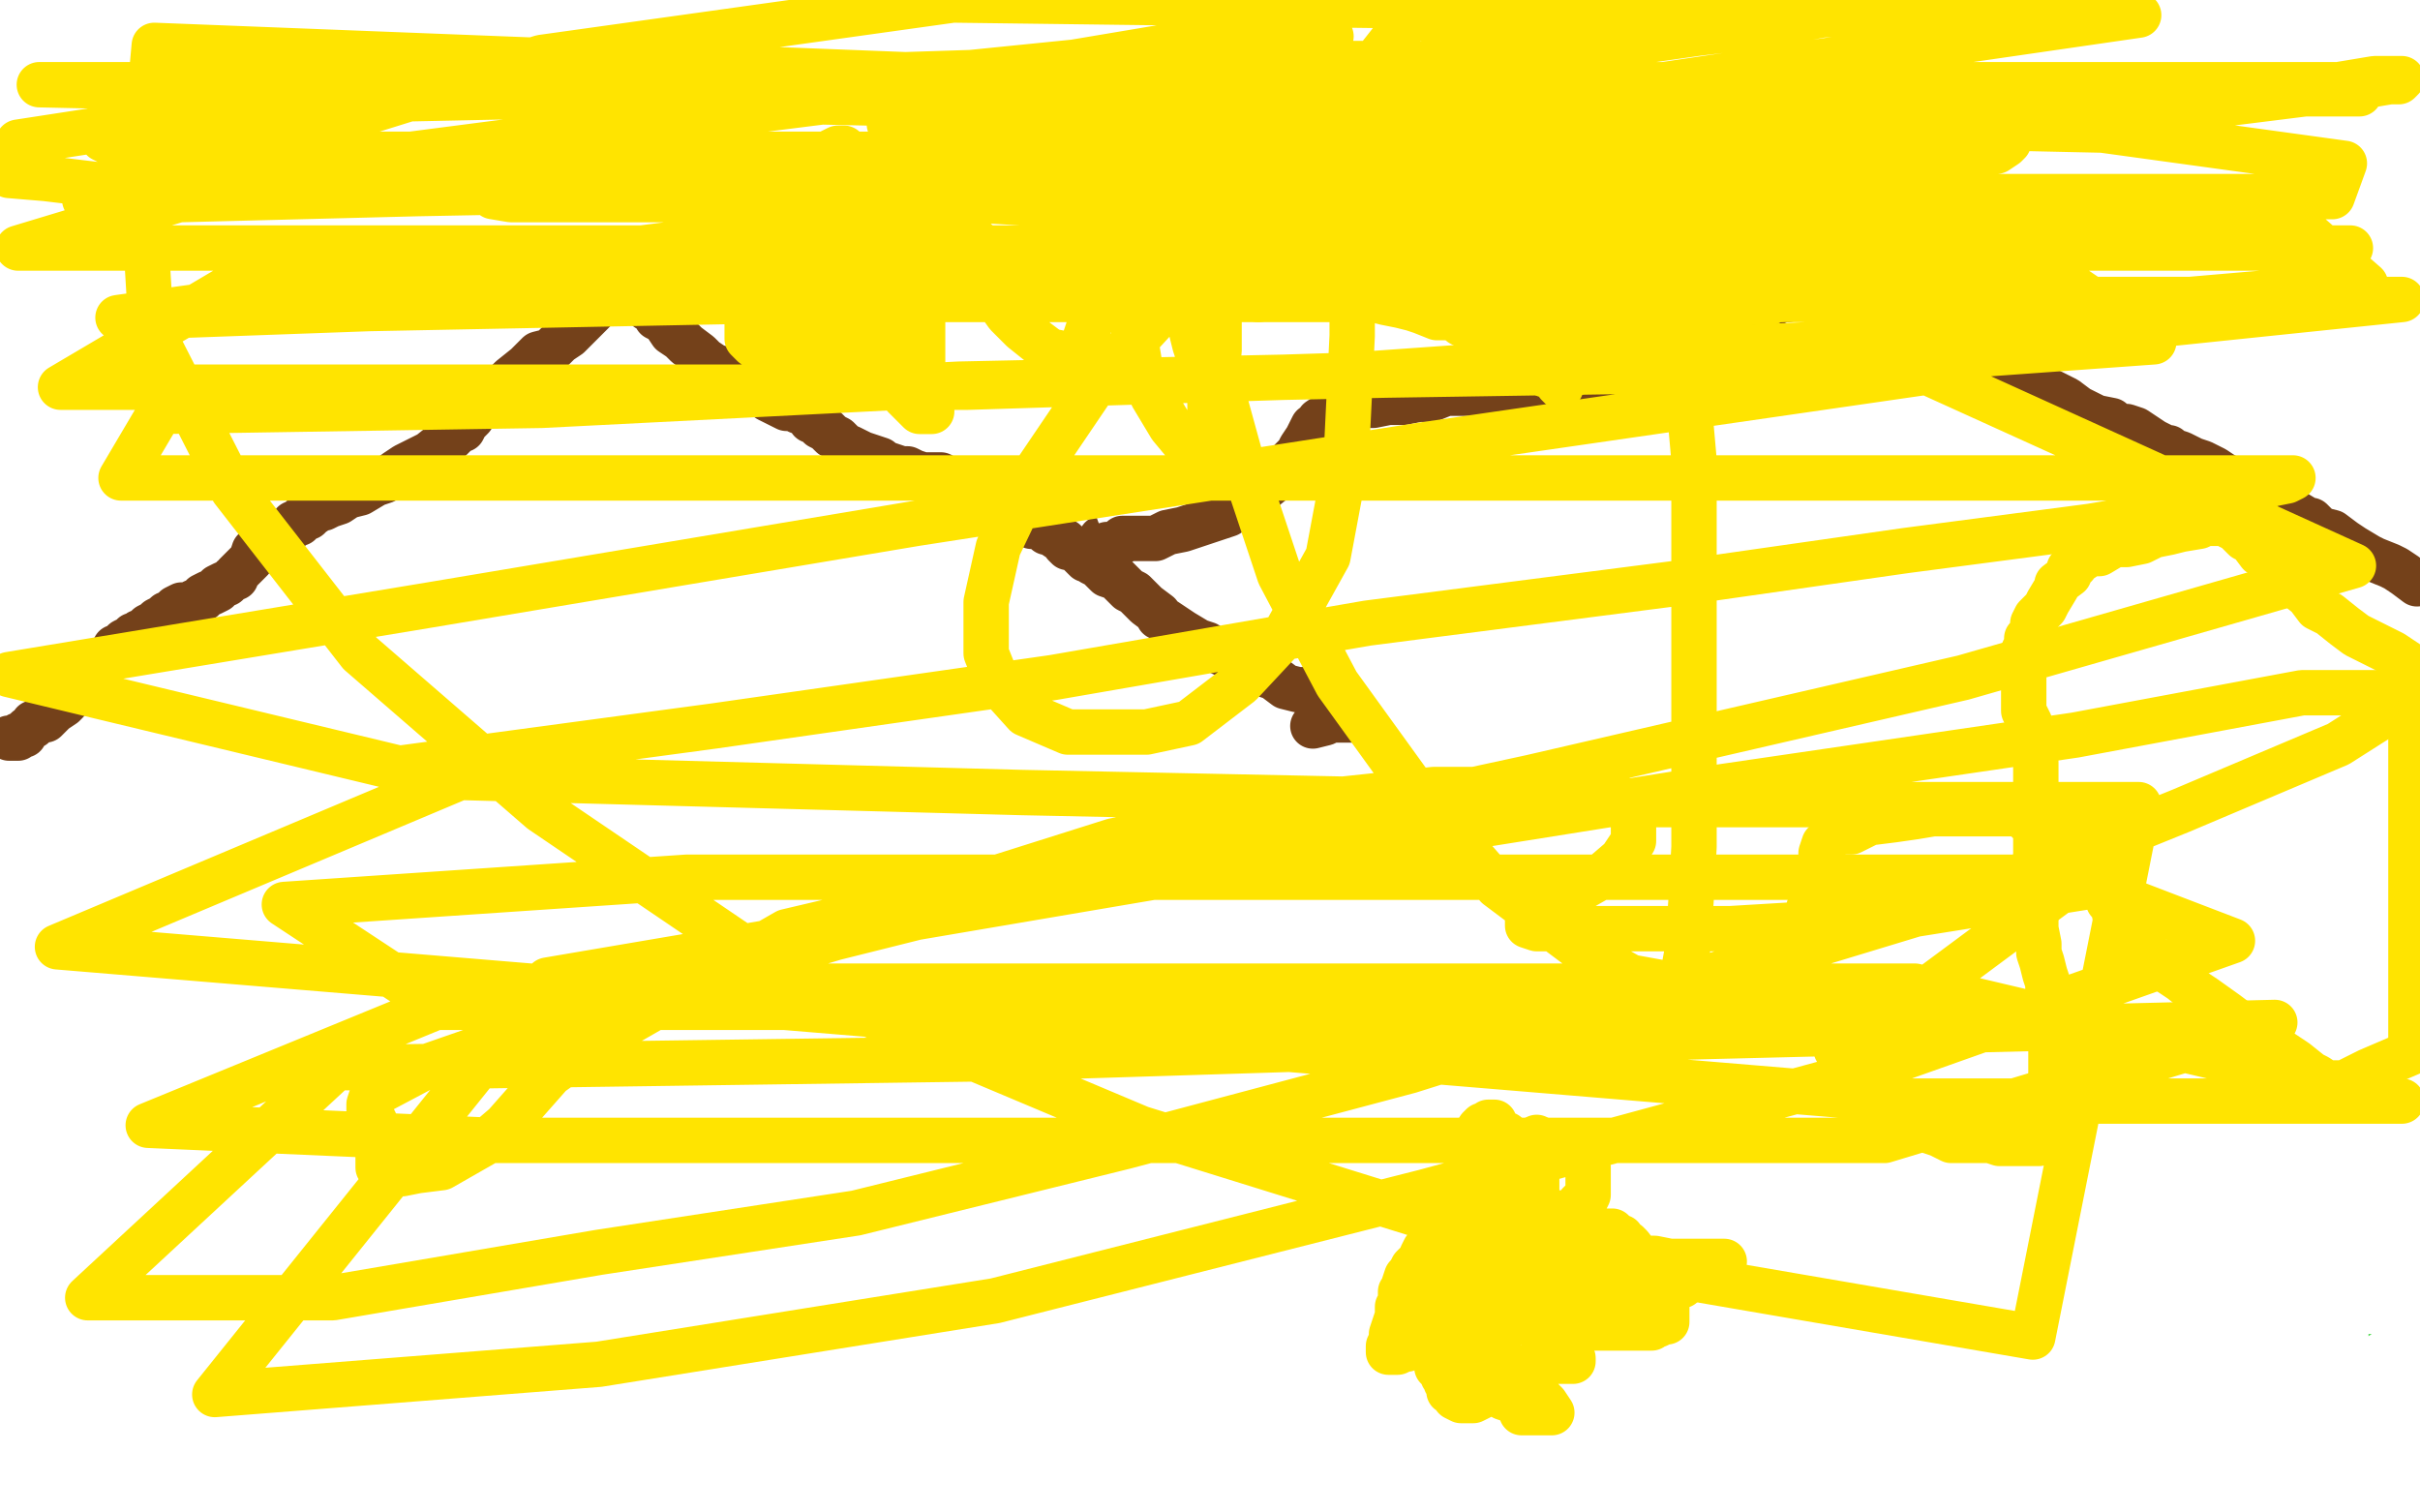 <?xml version="1.0" standalone="no"?>
<!DOCTYPE svg PUBLIC "-//W3C//DTD SVG 1.1//EN"
"http://www.w3.org/Graphics/SVG/1.1/DTD/svg11.dtd">

<svg width="800" height="500" version="1.1" xmlns="http://www.w3.org/2000/svg" xmlns:xlink="http://www.w3.org/1999/xlink" style="stroke-antialiasing: false"><desc>This SVG has been created on https://colorillo.com/</desc><rect x='0' y='0' width='800' height='500' style='fill: rgb(255,255,255); stroke-width:0' /><polyline points="13,453 16,453 16,453 20,453 20,453 24,453 24,453 26,453 26,453 30,452 30,452 31,451 31,451 33,451 33,451 36,451 36,451 38,451 38,451 40,451 40,451 41,450 41,450 42,450 42,450 45,450 45,450 53,450 54,450 55,450 56,450 57,450 58,450 59,450 61,450 62,450 63,450 64,450 65,450 66,450 68,451 69,451 70,451 71,451 73,451 74,451 74,452 75,452 76,452 77,453 78,453 79,453 80,453 82,453 83,453 84,453 86,453 87,453 89,453 90,453 91,453 92,453 93,453 94,454 95,454 96,454 97,454 98,455 99,455 100,455 101,455 102,455 103,455 104,455 106,455 108,456 110,456 111,456 114,456 115,457 117,457 120,457 121,457 122,458 124,458 125,458 126,458 128,458 130,458 131,458 132,460 133,460 134,460 136,460 137,460 141,460 143,460 144,460 146,460 147,460 149,460 150,460 153,460 154,460 155,460 157,460 159,460 160,460 162,460 164,460 166,460 169,460 171,460 174,460 175,460 177,460 178,460 181,461 184,461 186,461 189,462 191,462 193,462 195,462 198,462 200,462 203,462 205,462 209,464 210,464 211,464 213,464 215,464 217,464 218,464 221,464 223,464 225,464 227,464 230,464 232,464 234,464 236,464 238,464 239,464 242,464 243,464 245,464 246,464 249,464 251,464 254,464 256,464 259,464 261,464 264,464 267,464 270,464 272,464 275,464 278,464 279,464 283,464 285,464 288,464 290,464 293,464 296,464 298,463 299,463 300,463 303,462 304,461 305,460 306,460 307,460 309,459 310,458 312,457 313,457 315,457 316,456 317,456 318,456 320,455 322,455 324,455 326,454 327,454 328,454 329,454 332,454 334,453 335,453 336,453 337,453 339,453 339,452 340,452 342,451 343,450 345,450 346,450 349,449 350,449 352,449 354,449 357,448 359,448 361,447 363,447 365,447 366,447 367,447 369,447 370,447 372,447 373,447 376,447 377,447 378,447 379,447 380,447 382,447 383,447 385,447 386,447 388,446 389,446 391,445 392,445 393,445 395,445 397,444 399,444 400,444 401,444 403,443 406,443 408,443 409,443 411,443 413,443 415,443 417,443 418,443 419,443 420,443 421,443 423,443 425,443 426,443 428,443 429,443 431,443 432,443 433,443 434,443 436,443 437,443 438,443 439,443 440,441 441,441 442,441 444,441 445,441 447,440 448,440 450,439 451,439 452,439 454,439 455,439 457,439 458,439 460,438 461,438 463,438 463,437 465,437 466,437 467,437 469,436 471,436 473,434 474,434 476,434 478,434 480,434 481,434 483,434 484,434 485,434 487,434 490,434 492,434 494,434 496,433 498,433 500,432 502,432 505,432 508,431 509,431 512,431 515,431 516,431 518,431 520,430 522,430 524,429 526,429 528,427 529,426 531,426 533,425 535,424 537,423 539,422 540,422 543,421 545,420 548,420 550,419 552,419 556,419 558,419 560,419 562,419 564,419 567,419 570,419 571,419 573,419 574,419 576,419 577,419 578,419 579,419 580,419 581,419 582,419 583,419 584,419 586,419 587,419 589,419 590,419 593,420 596,420 597,420 600,420 603,420 604,420 608,421 610,421 612,421 616,421 619,421 623,421 629,421 632,421 636,421 638,421 640,421 643,421 645,421 647,421 649,421 650,421 652,421 653,421 655,421 656,421 657,421 658,421 659,421 662,421 665,421 667,421 671,421 675,421 678,421 682,421 685,421 689,423 691,423 695,425 697,427 701,428 704,429 709,432 711,433 714,433 717,435 719,435 721,435 722,436 725,436 726,436 727,436 728,436 729,436 731,436 732,436 734,436 735,436 736,435 737,435 738,435 740,435 741,434 743,433 745,432 746,432 747,431 748,430 749,429 750,429 751,429 752,428 754,427 754,426 756,425 757,425 760,423 761,423 763,422 764,421 765,420 766,419 767,419 767,418 768,418 769,417 770,416 770,415 772,414 773,413 773,412 774,412 775,411 776,410 776,409 777,408 777,407 779,406 779,405 780,405 780,403 781,401 782,401 782,400 782,399 782,398 783,397 784,395 784,394 784,393 784,392 784,391 785,390 785,389 785,388 785,387 785,386 785,385 785,386 785,387 786,389 786,390 787,392 788,393 788,394 788,395 788,396 788,397 789,397 789,396 790,396 791,395 792,394 792,393 792,392 794,390 794,388 795,386 796,385 796,384 796,382 797,382 797,381 797,378 798,377 798,375 799,373 799,372 799,371 799,382" style="fill: none; stroke: #41d841; stroke-width: 30; stroke-linejoin: round; stroke-linecap: round; stroke-antialiasing: false; stroke-antialias: 0; opacity: 1.0"/>
<polyline points="776,427 775,428 775,428 775,429 775,429 774,429 774,429 773,429 773,429 772,429 771,430 770,431 769,431" style="fill: none; stroke: #41d841; stroke-width: 30; stroke-linejoin: round; stroke-linecap: round; stroke-antialiasing: false; stroke-antialias: 0; opacity: 1.0"/>
<polyline points="8,418 6,418 6,418 5,418 5,418 5,419 5,419 5,423 5,423 5,426 5,426 5,428 5,428 6,432 6,432 7,432 7,432 10,435 10,435 13,438 13,438 19,439 19,439 41,443 47,443 54,443 62,443 68,443 76,443 81,443 85,443 92,441 97,440 101,438 104,437 102,441 95,446 87,451 80,457 73,462 64,467 55,474 48,479 40,483 32,485 27,488 21,489 14,489 8,489 2,489 1,473 21,473 44,472 69,470 89,469 105,465 116,464 123,463 127,460 126,459 123,459 113,459 97,459 67,459 29,459 10,468 22,468 35,468 47,468 59,468 68,468 76,468 83,468 87,468 91,468 93,468 95,468 91,467 75,467 55,467 25,467 7,471 26,471 39,471 50,471 54,471 56,471 57,471 55,469 52,469 45,467 37,466 28,465 17,465 5,464 4,462 37,462 66,462 95,459 124,454 137,453 150,451 157,449 159,448 157,445 152,444 140,443 122,443 92,443 62,443 26,443 9,462 36,467 69,470 95,475 117,475 142,475 161,475 180,475 199,475 214,475 230,475 245,475 261,475 274,475 287,475 301,475 315,475 324,475 333,474 338,473 340,473 338,471 326,469 304,468 263,466 211,466 162,466 111,466 76,466 40,466 10,466 35,489 86,489 140,489 194,489 251,489 311,488 369,478 420,471 470,463 512,455 543,452 562,448 573,446 580,443 580,442 570,442 545,442 497,442 442,440 372,438 290,432 210,421 120,410 36,406 3,431 53,437 113,445 180,455 248,464 336,477 421,485 489,487 543,487 589,487 622,487 646,487 661,487 673,487 677,487 680,487 680,486 679,485 674,483 662,480 636,474 586,467 526,463 446,452 351,441 261,436 172,436 94,436 42,436 12,436 0,437 2,449 7,452 13,455 23,459 32,461 44,464 66,468 105,474 163,482 232,488 310,488 391,488 461,488 523,488 575,488 615,488 648,488 670,488 681,488 685,485 687,484 687,482 685,482 681,481 672,480 649,476 608,474 549,464 486,460 402,456 316,456 235,454 154,454 83,454 37,454 5,454 0,454 7,454 18,454 31,455 53,455 81,455 113,455 168,457 222,457 279,457 336,461 388,461 434,461 464,461 483,461 497,461 503,461 505,461 506,461 506,460 505,460 505,459 504,459 498,458 490,458 477,456 456,452 422,449 380,441 330,436 280,430 243,425 230,425 239,425 269,425 329,423 398,412 470,402 536,391 592,383 634,376 662,373 678,369 687,368 695,368 702,368 710,371 723,378 734,386 747,393 765,403 776,409 786,415 796,421 799,426 784,426 748,426 681,426 600,426 514,426 427,426 341,426 273,426 203,426 148,423 96,417 59,410 35,406 18,404 7,402 0,400 6,400 19,400 48,403 98,411 156,419 227,427 293,429 360,432 426,434 485,434 531,434 569,434 594,434 608,434 618,434 622,434 626,434 628,434 632,434 641,434 651,431 660,430 667,429 673,427 674,426 674,425 671,422 657,418 638,416 601,411 549,405 491,397 426,395 352,390 266,390 179,390 101,390 41,395 12,407 10,412 18,417 64,429 149,442 247,446 338,446 422,446 486,437 536,427 566,419 578,413 582,411 584,408 586,407 587,405 589,405 594,405 602,405 613,405 622,405 629,405 635,406 637,406 637,405 631,405 629,404 630,404 644,404 676,404 719,411 750,416 754,417 756,417 757,418 759,419 759,421 761,422 761,424 762,426 762,427 764,430 764,432 764,435 765,438 765,439 766,440 766,441 766,442 767,442 768,442 768,444 768,447 768,448 768,450 768,452 768,454 767,455 766,455 765,455 764,455 762,455 761,455 757,455 747,455 737,455 721,455 692,452 661,447 643,444 631,443 627,442 627,441 628,440 631,437 636,436 642,432 651,431 658,427 669,426 680,425 690,425 705,425 718,425 730,429 739,432 740,433 742,436 743,438 744,440 745,442 745,443 746,444 747,444 747,443 747,442 747,441 747,440 747,439 747,438 747,435 747,432 747,430 747,427 749,423 749,419 751,416 751,414 753,408 754,405 755,398 756,393 758,386 758,377 758,367 758,358 759,347 760,340 761,332 761,325 763,321 764,317 764,314 764,312 764,310 765,310 766,310 767,310 767,312 767,313 767,314 768,317 768,321 768,324 768,328 768,329 768,332 768,334 768,336 768,337 768,340 768,342 768,343 768,345 768,346 768,348 769,348 770,348 771,349 772,349 773,350 773,351 773,353 773,356 774,361 777,370 779,379 782,389 783,398 784,406 787,413 789,419 789,421 789,423 789,424 790,425 791,425 791,424 791,423 791,422 791,420 791,417 791,415 791,413 791,410 791,407 791,403 791,399 791,395 791,391 790,386 789,383 789,380 787,377 785,372 784,368 782,363 780,360 778,357 777,353 776,351 773,347 773,345 773,344 772,344 772,342 772,345 772,348 772,351 772,353 772,355 772,358 772,359 772,360 772,361 771,361 770,361 769,361 766,358 766,357 766,356 765,356 764,354 763,354 761,352 760,351 758,350 757,350 756,350 755,350 754,350 754,351 754,352 754,352 755,354 755,354 755,357 758,362 762,363 765,363 767,363 774,363 779,360 779,359 780,359 781,359 781,361 782,361 784,363 786,363 790,363 799,363 794,385 791,387 787,390 786,391 784,393 783,393 782,393 781,392 779,391 778,389 777,388 776,386 774,384 773,383 772,381 771,379 771,378 770,377 768,375 767,373 767,371 765,369 764,368" style="fill: none; stroke: #ffffff; stroke-width: 30; stroke-linejoin: round; stroke-linecap: round; stroke-antialiasing: false; stroke-antialias: 0; opacity: 1.0"/>
<polyline points="3,244 4,244 4,244 5,244 5,244 6,244 6,244 6,243 6,243 7,243 7,243 8,243 8,243 8,242 9,241 11,240 11,239 14,238 15,238 16,237 17,236 18,235 21,233 22,232 23,230 26,229 26,228 27,227 28,226 29,226 29,225 31,223 32,222 32,221 34,219 34,218 35,218 36,217 37,216 38,214 39,214 40,213 41,212 43,211 44,211 44,210 45,210 46,209 47,209 49,207 51,206 52,205 54,204 55,203 56,203 57,203 58,201 60,200 62,200 63,200 64,199 65,199 67,198 67,197 69,196 70,196 72,195 72,194 74,193 75,193 76,192 77,191 78,191 78,190 80,188 81,187 83,185 84,182 86,180 87,180 87,179 89,178 90,177 91,177 92,177 93,176 95,175 97,174 97,173 99,173 100,171 102,171 103,170 106,168 107,168 109,167 112,166 115,164 119,163 124,160 127,159 131,156 134,154 140,151 142,150 147,146 149,145 152,142 153,142 154,140 155,139 156,138 157,136 158,135 158,134 160,133 162,131 163,130 167,127 169,125 174,121 178,117 182,116 185,113 188,111 191,108 192,107 195,104 196,103 196,102 197,101 198,100 199,99 201,97 201,96 202,96 203,96 204,96 205,96 207,96 208,97 209,98 210,99 211,99 211,100 213,101 214,102 215,102 216,103 217,104 217,105 219,106 220,107 222,110 225,112 227,114 231,117 233,119 236,121 239,122 243,124 245,126 248,127 249,128 250,129 251,129 253,131 254,132 256,133 258,134 260,135 262,135 264,136 265,136 267,137 268,139 269,139 271,141 273,142 274,143 275,144 277,145 278,146 280,148 281,148 283,149 285,150 288,151 291,152 292,153 295,154 298,155 300,155 302,156 305,157 308,157 311,157 313,159 315,160 318,160 319,161 321,163 323,164 325,165 327,166 328,167 330,168 333,170 334,171 336,171 339,172 341,174 344,174 346,176 347,176 350,178 352,179 352,180 353,181 355,181 356,182 357,183 359,185 360,185 361,186 363,187 365,189 366,190 369,191 371,193 373,195 375,196 376,197 379,200 383,203 383,204 385,205 388,207 391,209 396,212 399,213 402,215 404,216 406,216 408,217 409,217 411,218 411,219 413,219 415,220 417,222 418,223 421,224 425,227 429,228 431,228 435,231 439,233 442,233 444,235 445,235 446,236 449,238 448,238 446,238 445,238 443,238 440,238 438,239 434,240" style="fill: none; stroke: #74411a; stroke-width: 15; stroke-linejoin: round; stroke-linecap: round; stroke-antialiasing: false; stroke-antialias: 0; opacity: 1.0"/>
<polyline points="364,178 366,178 366,178 367,178 372,177 375,176 378,175 382,172 384,171 388,170 391,168 392,167 394,167 394,166 395,166 395,165 396,165 397,164 399,163 401,162 404,161 405,160 407,160 409,159 413,157 414,157 415,157 416,156 417,156 418,156 420,155 421,155 423,155 425,155 428,155 431,155 433,155 437,155 440,155 445,155 448,155 452,155 456,155 460,155 462,154 464,154 467,153 469,153 472,153 474,153 475,151 478,150 479,150 480,150 482,149 484,148 484,147 485,147 486,146 487,146 487,145 489,144 491,142 492,141 493,139 494,139 495,138 496,136 499,135 500,134 501,134 503,133 505,131 506,131 507,130 509,130 511,129 513,127 514,127 516,127 518,126 521,125 523,125 526,124 530,124 533,124 537,124 540,123 542,123 545,123 546,123 547,123 548,121 549,121 551,120 551,119 554,118 555,117 557,117 557,116 559,115 561,114 563,114 565,113 567,113 570,113 572,111 574,110 575,110 576,109 577,108 577,107 578,107 578,106 578,105 578,104 578,103 578,102 579,102 580,101 582,101 585,101 588,101 591,101 593,101 597,101 601,101 608,101 612,101 616,101 619,101 621,101 623,101 623,100 623,99 623,98 624,98 624,96 624,95 624,94 624,93 624,92 625,92 626,93" style="fill: none; stroke: #74411a; stroke-width: 15; stroke-linejoin: round; stroke-linecap: round; stroke-antialiasing: false; stroke-antialias: 0; opacity: 1.0"/>
<polyline points="624,99 625,99 625,99 626,99 626,99 626,100 626,100 626,103 626,103 627,105 627,105 628,107 628,107 630,110 630,110 632,112 632,112 636,115 636,115 639,116 639,116 645,119 648,119 652,120 655,121 658,121 659,121 661,121 662,121 664,121 665,121 667,121 668,121 671,121 674,121 676,121 679,121 683,121 685,122 687,122 688,123 690,124 692,125 692,126 693,127 694,128 695,129 698,131 700,133 702,134 704,135 706,137 707,138 709,140 710,140 713,143 713,144 717,146 722,148 728,151 733,152 742,154 747,157 756,158 763,161 768,162 773,163 776,165 777,166 779,166 779,167 781,168 781,169 782,169 782,170 785,172 786,173 789,176 790,177 793,179 797,183 798,184" style="fill: none; stroke: #74411a; stroke-width: 15; stroke-linejoin: round; stroke-linecap: round; stroke-antialiasing: false; stroke-antialias: 0; opacity: 1.0"/>
<polyline points="561,124 542,124 542,124 520,124 520,124 500,123 500,123 488,122 488,122 478,119 478,119 469,118 469,118 467,117 467,117 466,116 466,116 467,116 467,116 468,115 468,115 476,112 483,109 494,106 505,103 518,99 527,96 535,94 539,93 540,93 541,93 543,93 544,93 546,94 546,95 549,98 550,98 550,99 552,100 552,101 552,103 552,104 552,106 557,106 563,106 572,106 585,102 595,99 606,96 617,93 626,91 630,90 634,90 635,90 636,90 637,90 637,92 637,94 637,97 636,100 630,105 622,108 612,111 598,114 579,119 554,119 527,121 502,121 487,121 481,121 480,121 488,118 500,116 512,111 530,106 547,101 560,99 577,98 598,94 615,92 632,91 647,91 656,91 661,91 662,91 660,91 641,92 620,96 594,99 573,104 553,111 534,116 518,120 504,125 485,130 471,135 455,138 435,145 417,149 402,156 390,158 381,162 379,164 378,165 378,166 377,166 377,167 378,167 380,167 381,167 383,167 384,167 387,168 391,170 396,172 406,173 416,174 428,174 440,174 451,174 462,174 468,171 473,168 475,166 476,164 477,161 477,159 477,158 477,157 476,156 476,155 476,154 476,153 479,153 484,153 487,153 490,153 491,153 493,153 498,153 510,153 540,153 597,153 656,153 718,153 772,153 794,130 782,129 763,125 737,122 705,117 672,114 635,107 607,105 586,101 576,100 574,99 577,100 583,102 595,104 616,107 644,110 684,117 723,121 757,124 779,124 795,124 799,148 797,150 790,152 785,154 774,155 760,159 746,159 722,159 694,159 662,159 632,159 610,159 601,159 598,159 598,160 604,163 635,165 689,165 754,165 767,150 691,144 604,140 534,140 485,140 463,140 459,140 459,141 464,142 475,144 487,147 502,148" style="fill: none; stroke: #ffffff; stroke-width: 30; stroke-linejoin: round; stroke-linecap: round; stroke-antialiasing: false; stroke-antialias: 0; opacity: 1.0"/>
<polyline points="731,163 743,163 750,163 753,163 755,163 759,164 765,165" style="fill: none; stroke: #ffffff; stroke-width: 30; stroke-linejoin: round; stroke-linecap: round; stroke-antialiasing: false; stroke-antialias: 0; opacity: 1.0"/>
<polyline points="502,148 515,150 526,153 536,154 545,155 553,158 567,159 581,160 600,163 630,163 657,163 685,163 709,163 731,163" style="fill: none; stroke: #ffffff; stroke-width: 30; stroke-linejoin: round; stroke-linecap: round; stroke-antialiasing: false; stroke-antialias: 0; opacity: 1.0"/>
<polyline points="765,165 773,167 780,167 785,168 792,169 794,169 796,170 797,170 798,170 798,171 799,172 790,185 774,185 752,185 733,185 722,186 718,187 718,188 720,188 725,188 729,188 732,188 735,185 737,184 738,181 738,179 738,176 738,174 739,171 740,170 743,169 749,167 756,167 765,167 771,167 779,167 784,167 788,167 789,167 791,167 791,168 788,168 782,168 771,168 755,164 736,163 707,158 678,155 655,150 639,148 632,145 629,143 627,143 626,142 626,141 625,139 623,137 621,135 619,134 619,133 618,132 618,131 619,130 622,130 627,130 636,130 644,130 650,130 653,130 654,130 657,130 662,130 667,130 671,130 674,130 677,130 678,130 678,129 677,128 675,128 671,127 666,127 656,126 645,124 633,123 619,123 603,123 575,123 545,123 513,123 491,123 476,123 469,124 467,125 466,127 465,128 465,129 465,130 465,131 465,132 465,133 465,135 465,136 463,140 463,141 463,144 462,146 462,148 462,149 462,150 462,151 462,152 461,152 460,154 459,154 456,154 452,156 449,157 447,158 445,158 444,159" style="fill: none; stroke: #ffffff; stroke-width: 30; stroke-linejoin: round; stroke-linecap: round; stroke-antialiasing: false; stroke-antialias: 0; opacity: 1.0"/>
<polyline points="366,180 368,180 368,180 370,179 370,179 371,179 371,179 371,178 371,178 373,178 373,178 374,178 374,178 375,178 375,178 379,178 379,178 382,178 382,178 386,176 386,176 391,175 391,175 406,170 412,166 416,163 421,159 425,156 427,152 429,150 430,148 432,145 433,143 434,141 436,140 436,139 439,137 441,137 443,136 448,134 454,134 459,133 464,133 469,132 473,132 478,130 481,130 486,130 491,130 499,130 506,130 514,130 521,129 529,128 533,127 539,125 541,124 545,123 547,122 548,121 549,120 550,118 551,117 552,115 553,114 554,113 557,110 559,110 563,108 566,106 569,106 573,104 576,103 580,102 581,102 584,102 586,100 587,100 588,99 591,99 591,98 594,97 595,96 596,95 598,94 598,93 599,92 600,92 601,91 602,90 603,90 604,90 605,90 606,90 607,90 608,90 609,91 610,91 611,93 612,93 613,93 613,94 614,94 615,94 616,95 617,96 617,97 618,98 620,100 623,104 624,107 626,108 629,109 632,112 633,112 636,114 639,115 645,118 651,119 658,120 664,123 669,124 673,126 677,129 683,132 687,135 693,138 698,139 700,141 703,141 706,142 712,146 716,148 717,148 718,149 721,150 725,152 728,153 730,154 732,155 735,157 737,158 739,160 742,161 746,163 748,164 751,165 753,167 755,167 758,169 763,172 764,172 767,175 771,176 775,179 778,181 783,184 785,185 790,187 792,188 795,190 799,193" style="fill: none; stroke: #74411a; stroke-width: 15; stroke-linejoin: round; stroke-linecap: round; stroke-antialiasing: false; stroke-antialias: 0; opacity: 1.0"/>
<polyline points="260,125 260,124 260,124 260,123 260,123 260,122 260,122 260,121 260,121 260,119 260,119 262,119 262,119 265,117 265,117 267,117 267,117 270,116 270,116 277,116 281,116 284,116 286,116 290,116 292,116 294,115 295,113 297,113 298,112 299,111 300,110 301,108 301,106 302,106 303,104 304,103 304,102 305,101 306,100 309,98 311,97 313,96 314,95 319,95 322,94 325,93 330,93 336,93 344,93 350,93 360,93 369,93 376,93 382,93 389,93 395,93 401,93 403,93 407,93 409,93 410,93 412,93 413,93 414,93 417,92 419,92 420,92 422,92 423,92 425,92 427,92 429,92 431,92 433,92 436,93 438,93 442,94 445,95 449,96 452,98 454,99 458,100 463,101 467,102 470,103 475,105 479,105 482,106 483,107 487,109 489,109 490,109 492,110 494,110 494,111 495,112 496,113 497,113 498,113 500,115 501,116 504,118 505,119 507,120 509,122 511,124 514,125 515,126 515,127 516,128" style="fill: none; stroke: #ffe400; stroke-width: 15; stroke-linejoin: round; stroke-linecap: round; stroke-antialiasing: false; stroke-antialias: 0; opacity: 1.0"/>
<polyline points="518,123 519,123 519,123 520,123 520,123 521,123 521,123 522,123 522,123 523,122 523,122 524,122 524,122 525,121 525,121 526,120 526,120 527,119 527,119 530,117 530,117 531,116 531,116 532,116 532,116 533,115 535,114 537,113 538,112 539,112 540,112 541,111 542,110 544,109 545,109 546,109 548,107 551,106 554,106 557,106 561,105 566,103 570,102 573,101 575,101 578,100 580,100 582,100 584,100 585,100 586,99 587,99 588,99 588,98 588,97 588,96 588,95 588,93 587,93 585,93 584,93 582,94 581,94 580,96 578,96 577,96 575,97 573,98 570,99 566,101 561,102 556,104 547,106 540,108 536,110 527,112 523,113 521,114 519,114 518,114 517,114 516,114 515,113 514,112 513,110 512,109 512,108 512,106 512,105 513,104 517,103 521,100 524,99 527,98 530,96 532,95 534,93 535,93 535,92 535,91 535,90 535,89 535,88 535,86 534,86 533,86 530,85 528,84 527,84 526,83 524,82 524,81 524,80 524,79 524,77 524,76 524,75 523,77 523,79 522,81" style="fill: none; stroke: #ffe400; stroke-width: 15; stroke-linejoin: round; stroke-linecap: round; stroke-antialiasing: false; stroke-antialias: 0; opacity: 1.0"/>
<polyline points="559,63 557,63 557,63 556,63 556,63 554,63 554,63 553,63 553,63 550,63 550,63 548,63 548,63 546,63 546,63 544,63 544,63 543,63 543,63 542,63 542,63 540,63 540,63 538,64 538,64 536,66 535,67 535,69 534,71 533,73 533,74 532,76 531,76 531,78 530,80 529,80 528,82 528,83 527,84 526,86 525,86 525,87 525,88 524,88 523,90 522,90 522,91 521,91 519,92 516,93 514,94 512,95 510,96 508,98 506,99 506,100 504,102 502,103 501,105 500,106 499,108 498,109 498,110 497,110 496,110" style="fill: none; stroke: #ffe400; stroke-width: 15; stroke-linejoin: round; stroke-linecap: round; stroke-antialiasing: false; stroke-antialias: 0; opacity: 1.0"/>
<polyline points="497,59 496,60 496,60 496,61 496,61 495,62 495,62 493,64 493,64 492,66 492,66 491,67 491,67 489,71 489,71 487,72 487,72 487,74 487,74 485,76 485,76 485,77 485,77 484,79 484,79 484,80 484,80 484,81 484,83 483,84 483,85 482,87 481,88 481,89 481,91 479,94 478,94 478,96 477,96 476,97 475,98 475,99 475,100 474,102 474,103 473,103 472,103 471,103 470,102 470,101 469,100 469,99" style="fill: none; stroke: #ffe400; stroke-width: 15; stroke-linejoin: round; stroke-linecap: round; stroke-antialiasing: false; stroke-antialias: 0; opacity: 1.0"/>
<polyline points="438,58 437,61 437,61 436,62 436,62 436,63 436,63 435,64 435,64 434,65 434,65 433,65 433,65 433,67 433,67 431,68 431,68 430,69 429,72 428,73 427,75 425,78 425,80 423,82 422,84 422,85 421,86 420,89 419,91 419,92 418,93 417,96 416,97 416,98 416,99 416,98 416,96" style="fill: none; stroke: #ffe400; stroke-width: 15; stroke-linejoin: round; stroke-linecap: round; stroke-antialiasing: false; stroke-antialias: 0; opacity: 1.0"/>
<polyline points="380,54 380,56 380,56 380,58 380,58 380,62 380,62 380,66 380,66 380,71 380,71 381,75 381,75 381,79 381,79 381,82 381,82 381,86 381,86 381,89 381,89 381,92 381,92 381,93 381,93 381,96 381,96 381,98 381,99 381,100 381,101 380,101 379,101 378,100 376,98 375,95 373,92 371,87" style="fill: none; stroke: #ffe400; stroke-width: 15; stroke-linejoin: round; stroke-linecap: round; stroke-antialiasing: false; stroke-antialias: 0; opacity: 1.0"/>
<polyline points="308,34 308,35 308,35 309,36 309,36 309,39 309,39 310,42 310,42 310,43 310,43 311,46 311,46 312,48 312,48 312,50 312,50 312,52 312,52 313,55 313,55 313,58 313,58 314,61 314,61 314,62 314,62 314,65 314,65 314,66 315,68 316,70 316,71 317,72 317,74 319,75 320,76 321,78 322,79 323,80 323,81 324,82 324,83 325,85 325,86 325,87 325,88 324,88 323,88 320,88" style="fill: none; stroke: #ffe400; stroke-width: 15; stroke-linejoin: round; stroke-linecap: round; stroke-antialiasing: false; stroke-antialias: 0; opacity: 1.0"/>
<polyline points="279,49 277,49 277,49 275,50 275,50 274,51 274,51 272,54 272,54 272,61 272,61 272,63 272,63 272,65 272,65 272,66 272,66 273,69 273,69 273,70 273,70 275,72 275,72 277,73 277,73 277,74 277,74 279,75 279,76 281,76 283,77 284,79 285,80 288,82 289,84 291,87 292,90 294,94 297,98 297,104 298,108 300,112 301,117 302,121 303,126 304,129 305,131 307,133 308,135 308,136 307,136 306,136 304,136 303,135 299,131 297,128 294,123 290,118 288,115 285,110 280,104 277,99 273,93 269,87 265,82 262,79 260,77 257,72 257,71 256,71" style="fill: none; stroke: #ffe400; stroke-width: 15; stroke-linejoin: round; stroke-linecap: round; stroke-antialiasing: false; stroke-antialias: 0; opacity: 1.0"/>
<polyline points="260,76 260,77 260,77 260,78 260,78 260,79 260,79 260,80 260,80 260,82 260,82 260,84 260,84 260,87 260,87 260,88 260,88 260,90 260,90 260,92 260,92 260,94 260,94 260,95 260,95 260,97 260,97 260,99 260,100 259,101 259,102 259,103 258,104 258,105 256,107 255,108 255,109 254,111 252,112 251,114 249,114 247,112 247,110 247,106 247,102 247,99 247,95 247,92 247,88 247,87 247,85 247,84 249,87 252,93 253,96 256,102 258,108 260,111 262,117 264,121 265,122 265,124 265,121 265,116 268,109 268,103 268,98 268,91 268,85 268,79 268,74 268,70 268,67 268,66 269,66 270,67 273,70 274,74 277,79 280,84 282,87 283,88 285,91 286,93 287,93 288,93 288,92 289,90 290,87 292,82 292,79 293,76 293,72 293,69 293,68 293,65 294,64 296,65 296,67 298,72 298,76 299,82 299,87 300,93 301,101 302,108 302,111 304,115 304,119 305,120 305,121 305,117 305,109 305,100 305,89 305,78 305,70 305,61 304,52 303,45 302,38 302,34 302,32 302,30 303,32 304,37 305,42 307,46 308,51 309,56 311,63 313,70 316,76 320,83 322,89 328,97 333,104 338,109 343,113 347,116 352,117 354,117 355,117 356,117 358,114 361,105 363,99 365,89 365,80 368,72 368,64 369,58 370,54 370,51 370,49 370,51 370,59 370,70 370,83 372,96 375,110 377,122 381,131 387,141 392,147 397,152 398,154 399,154 399,153 400,148 400,140 400,133 400,125 400,118 400,110 398,104 397,100 395,98 394,96 394,100 394,104 394,110 395,114 396,117 397,121 398,122 399,122 401,122 402,122 403,116 403,111 403,103 403,95 403,87 403,76 403,66 399,55 398,45 395,39 394,36 393,35 393,36 393,45 393,60 393,86 399,111 410,151 423,190 442,226 468,262 495,293 523,314 539,323 550,325 553,325 556,324 558,313 559,298 560,280 560,255 560,225 560,190 560,152 556,107 549,68 538,35 529,7 466,6 451,25 411,76 385,102 362,127 341,158 330,181 326,199 326,216 330,226 339,236 353,242 366,242 379,242 393,239 410,226 424,211 439,184 445,152 447,111 447,76 435,30 51,15 47,59 50,109 77,162 119,216 179,268 263,325 377,373 509,414 672,442 707,266 532,266 338,262 152,257 19,313 632,364 794,364 633,326 386,326 135,326 94,299 227,290 372,290 526,290 687,290 629,333 381,333 144,333 49,372 163,377 295,377 456,377 623,377 752,338 550,343 327,350 111,353 29,429 110,429 198,414 283,401 372,379 466,354 558,325 647,298 721,268 773,246 795,232 797,230 791,229 761,229 686,243 563,261 381,290 181,324 71,461 198,451 329,430 471,394 611,356 738,311 691,293 622,304 572,307 534,307 518,307 508,307 505,306 505,303 511,300 522,294 529,290 536,284 540,278 540,272 540,268 539,265 531,263 512,261 474,261 427,266 368,278 311,296 260,308 199,343 182,355 167,372 160,378 153,382 146,386 138,387 133,388 129,388 127,388 125,386 125,384 125,381 125,379 125,376 124,371 122,367 122,365 123,362 140,353 186,337 276,310 372,286 506,257 649,224 778,187 637,123 471,147 303,173 142,200 3,223 132,254 236,240 348,224 452,206 553,193 630,182 691,174 733,167 751,160 756,159 758,158 756,158 751,158 739,158 711,158 655,158 560,158 439,158 301,158 167,158 40,158 53,136 179,134 317,127 458,124 587,122 712,113 672,86 518,86 365,86 214,86 81,92 20,128 104,128 209,128 320,128 447,124 574,115 688,110 794,99 704,99 569,99 429,99 275,99 122,102 39,105 118,94 220,81 329,63 441,44 550,28 638,15 707,5 315,0 179,19 28,66 105,55 190,44 293,31 406,12 440,12 321,24 197,28 86,33 56,53 126,53 212,53 299,53 401,53 501,53 596,47 675,39 738,34 778,29 790,27 793,27 794,26 793,26 785,26 773,28 746,32 697,36 631,44 549,46 452,53 346,57 243,62 138,64 59,66 6,82 60,82 125,82 203,82 292,82 389,82 499,82 610,82 696,82 777,82 734,82 634,82 523,82 426,82 353,82 293,88 270,91 268,92 267,92 267,93 269,94 271,95 277,98 289,99 313,99 359,99 424,99 497,99 578,99 656,99 724,99 782,94 758,73 685,73 601,71 507,71 407,71 320,66 239,66 188,66 169,66 163,65 165,65 176,65 204,65 258,65 326,65 417,65 512,65 611,65 698,65 771,65 775,54 695,43 13,28 83,28 174,28 282,28 409,28 533,28 662,28 773,28 782,28 701,28 612,28 512,28 404,28 302,28 224,28 164,28 140,28 137,29 139,29 143,30 151,30 168,30 198,30 244,30 298,30 357,30 419,30 479,30 530,30 574,30 601,30 610,30 613,30 613,29 612,29 611,29 608,29 599,29 580,31 550,31 509,31 452,31 393,31 325,31 266,31 217,31 179,31 155,31 135,31 121,31 108,31 102,31 100,31 104,31 120,31 153,31 210,31 283,31 361,31 469,31 577,31 668,31 757,31 780,31 691,31 578,31 457,31 330,31 214,31 119,33 45,41 6,47 3,58 15,59 40,62 88,62 153,62 226,62 310,62 388,62 467,62 534,62 589,61 634,53 651,51 660,50 663,48 664,47 664,46 664,45 663,44 659,41 652,39 637,38 616,34 580,32 526,30 461,30 391,30 326,30 256,30 188,30 134,30 90,31 59,36 44,38 36,42 35,42 34,44 34,46 36,47 41,48 44,50 48,51 56,51 67,51 83,51 108,51 143,51 192,51 240,51 289,51 338,50 386,42 426,35 449,32 465,29 472,27 474,25 475,24 475,23 475,22 468,21 463,21 452,21 437,21 421,21 398,23 372,26 346,30 323,33 305,36 297,39 294,40 294,41 295,42 302,42 315,42 337,42 376,38 432,30 479,24 519,17 561,11 586,8 602,5 613,4 618,3 619,3 619,2 617,2 608,2 596,2 580,6 560,7 544,11 519,14 501,15 483,19 471,21 463,25 459,28 457,31 457,32 456,33 456,34 456,35 459,36 470,36 486,36 508,36 538,36 562,36 581,36 601,32 612,28 617,26 621,25 621,24 621,23 617,23 614,23 611,24 608,24 605,25 603,27 601,28 599,30 596,32 595,33 593,35 591,36 589,38 588,40 587,41 586,42 586,43 586,44 586,45" style="fill: none; stroke: #ffe400; stroke-width: 15; stroke-linejoin: round; stroke-linecap: round; stroke-antialiasing: false; stroke-antialias: 0; opacity: 1.0"/>
<polyline points="705,305 705,306 705,306 704,306 704,306 703,306 703,306 702,306 702,306 701,306 701,306 701,305 701,305 700,304 700,304 699,302 699,300 697,298 697,297 697,296 696,296 696,294 696,293 694,292 694,291 693,289 692,287 691,286 689,283 687,280 686,279 686,277 685,276 684,276 683,275 682,274 681,274 679,273 677,272 676,272 673,272 671,272 669,270 666,269 664,269 662,269 661,269 660,269 658,269 655,269 651,269 647,269 639,269 633,270 626,271 618,272 612,275 608,275 606,276 605,277 604,278 603,279 602,282 602,283 602,286 602,288 601,289 600,294 600,296 600,297 598,300 598,301 598,302 598,304 598,305 598,307 598,310 598,312 598,313 598,316 598,317 598,320 598,321 598,323 598,325 598,326 598,327 599,329 599,330 599,333 601,334 601,335 602,337 603,340 604,342 605,343 606,344 607,347 609,349 610,350 613,355 615,356 618,359 620,362 622,363 624,365 626,366 627,367 628,368 630,370 631,371 632,371 633,371 634,373 636,373 638,374 641,375 645,377 648,377 654,377 656,377 658,377 661,378 662,378 663,378 664,378 667,378 670,378 671,378 673,378 674,378 676,377 676,376 677,375 677,374 677,372 677,371 678,369 678,368 678,367 678,365 678,364 678,362 678,361 678,359 678,357 678,354 678,352 678,350 678,347 678,344 678,340 678,337 678,336 678,334 678,332 677,327 677,325 676,322 675,318 674,315 674,312 673,307 673,304 673,301 673,298 673,295 673,292 673,289 673,286 673,285 673,284 673,283 673,282 673,281 673,280 673,279 673,278 673,277 673,276 673,275 673,274 673,272 673,271 673,268 673,266 673,263 673,259 673,256 673,252 672,248 671,242 671,239 669,235 669,232 669,230 669,228 669,227 669,226 669,225 669,224 669,222 669,220 669,218 669,217 669,216 669,215 670,214 670,213 670,211 672,209 672,206 673,204 676,201 677,199 680,194 680,193 684,190 684,188 685,187 686,187 686,185 688,185 691,183 694,183 699,180 703,180 708,179 712,177 717,176 721,175 727,174 729,173 730,173 731,173 732,173 733,173 734,173 736,173 737,174 739,175 740,176 742,178 744,179 747,183 749,184 752,187 756,191 758,193 763,197 766,201 770,203 775,207 779,210 785,213 791,216 797,220 797,348 783,354 779,356 775,358 774,358 772,358 769,358 766,356 764,355 759,351 753,347 747,342 740,338 736,335 729,330 726,328 721,324 718,322 715,320 714,319 712,318 712,317 711,316 710,315 709,315 709,314 707,311 707,310 706,309 703,304 703,303 699,298 698,296 697,294 693,290 691,287 690,286 687,284 686,282 685,282 684,280 684,281 684,283" style="fill: none; stroke: #ffe400; stroke-width: 15; stroke-linejoin: round; stroke-linecap: round; stroke-antialiasing: false; stroke-antialias: 0; opacity: 1.0"/>
<polyline points="485,427 486,428 486,428 486,429 486,429 486,428 485,428 484,427 484,426 483,426 483,424 482,423 481,422 480,422 479,421 478,421 477,420 476,419 475,419 474,418 473,418 472,418 470,418 469,418 468,418 467,419 466,421 465,422 464,425 464,426 463,427 463,429 463,430 463,431 462,432 462,433 462,435 460,441 460,443 459,445 459,446 459,447 460,447 461,447 462,447 464,446 465,446 466,445 467,444 468,444 468,443 469,442 469,441 470,440 471,440 471,439 472,439 472,438 473,437 474,436 474,435 475,435 475,434 475,433 476,433 476,432 477,432 477,431 478,431 478,429 479,428 480,427 481,427 481,426 483,424 484,424 484,423 485,421 486,421 487,419 490,417 491,415 493,413 496,412 497,411 498,410 499,410 500,410 500,409 501,409 502,408 503,408 505,407 506,407 507,407 508,407 509,407 512,407 516,407 519,407 522,407 525,407 527,407 529,407 530,407 531,407 532,407 533,407 535,409 536,409 537,411 538,411 539,412 542,416 543,418 545,420 546,421 546,422 548,424 548,425 549,427 550,428 550,429 551,430 551,431 551,432 551,433 551,434 551,435 551,436 551,437 550,437 548,438 546,438 546,439 545,439 544,439 543,439 541,439 540,439 539,439 538,439 537,439 536,439 535,439 534,439 533,439 532,439 531,439 530,439 529,439 528,439 526,439 525,439 524,439 523,439 521,439 520,439 519,439 516,439 514,439 510,438 508,437 503,437 501,437 498,436 493,434 491,434 489,433 487,433 486,433 485,433 485,432 484,432 483,431 482,430 481,429 479,427 478,426 477,425 476,424 475,423 475,422 475,421 475,420 475,419 475,418 476,418 478,417 481,417 483,417 484,417 488,417 491,417 496,417 502,417 510,417 516,417 524,417 532,417 540,417 548,417 555,417 559,417 563,417 568,417 570,417 569,417 567,417 561,417 557,417 552,417 547,416 541,416 534,416 526,416 515,416 506,416 497,416 490,416 488,416 487,416 488,416 490,417 492,418 494,419 497,421 499,422 502,423 504,425 506,425 508,426 509,426 511,426 512,426 514,426 515,426 521,425 526,425 531,425 537,425 542,425 546,425 551,425 554,425 556,425 553,425 550,425 546,425 543,424 539,424 535,424 532,424 530,424 528,424 527,424 526,424 525,424 524,424 523,424 522,424 521,424 520,422 518,421 517,420 515,420 510,417 505,417 495,416 486,416 479,416 474,416 471,416 470,415 471,413 472,413 473,412 474,412 475,412 475,411 476,411 477,411 478,410 479,410 481,409 484,408 487,408 491,406 497,403 503,402 510,401 512,401 515,401 516,401 517,401 518,401 519,401 522,399 522,398 523,397 524,397 525,395 525,394 525,393 525,392 525,391 525,390 525,388 525,386 524,384 523,384 522,383 522,382 521,381" style="fill: none; stroke: #ffe400; stroke-width: 15; stroke-linejoin: round; stroke-linecap: round; stroke-antialiasing: false; stroke-antialias: 0; opacity: 1.0"/>
<polyline points="508,376 508,377 508,377 508,379 508,379 508,380 508,380 508,381 508,381 508,383 508,383 508,384 508,384 508,385 508,385 508,386 508,386 508,387 508,388 508,389 508,390 508,391 508,392 508,394 508,396 508,398 508,400 508,403 508,406 508,410 508,414 508,417 508,418 508,419 508,420 506,420 502,417 501,413 498,411 497,409 496,406 494,404 494,403 492,401 492,399 491,398 491,397 490,395 490,393 489,391 489,390 489,389 489,388 488,386 488,384 488,383 488,382 488,381 487,380 487,379 487,377 488,375 489,374 489,373 490,372 491,372 492,371 493,371 494,371 494,372 496,374 497,375 498,375 498,376 499,377 500,379 500,381 500,384 501,385 503,389 503,391 503,394 504,396 505,397 505,398 505,399 505,401 506,402 506,403 507,404 507,405 507,406 507,407 508,408 508,409 508,411 509,411 509,413 510,415 510,418 511,421 512,425 513,427 513,431 514,434 515,437 516,438 517,440 517,441 517,443 518,444 518,445 519,447 520,449 520,450 518,450 517,450 514,450 512,450 510,450 509,450 508,450 508,452 507,453 506,455 505,456 504,457 502,458 500,459 497,460 494,460 493,460 491,461 487,463 486,463 484,463 483,463 481,462 480,460 479,460 479,458 478,457 478,456 477,455 477,454 475,452 475,451 475,450 475,448 475,446 475,444 475,443 475,441 475,440 475,439 475,438 477,438 479,440 483,442 484,443 488,444 490,446 491,446 493,447 496,449 497,450 499,451 500,452 501,453 503,454 503,456 505,457 507,459 509,462 510,463 511,464 513,467 512,467 510,467 509,467 507,467 506,467 503,467 503,466 500,463 497,462 495,458 490,454 488,450 484,444 481,438 481,435 479,431 477,427 475,423 475,421 475,420 475,418" style="fill: none; stroke: #ffe400; stroke-width: 15; stroke-linejoin: round; stroke-linecap: round; stroke-antialiasing: false; stroke-antialias: 0; opacity: 1.0"/>
</svg>
